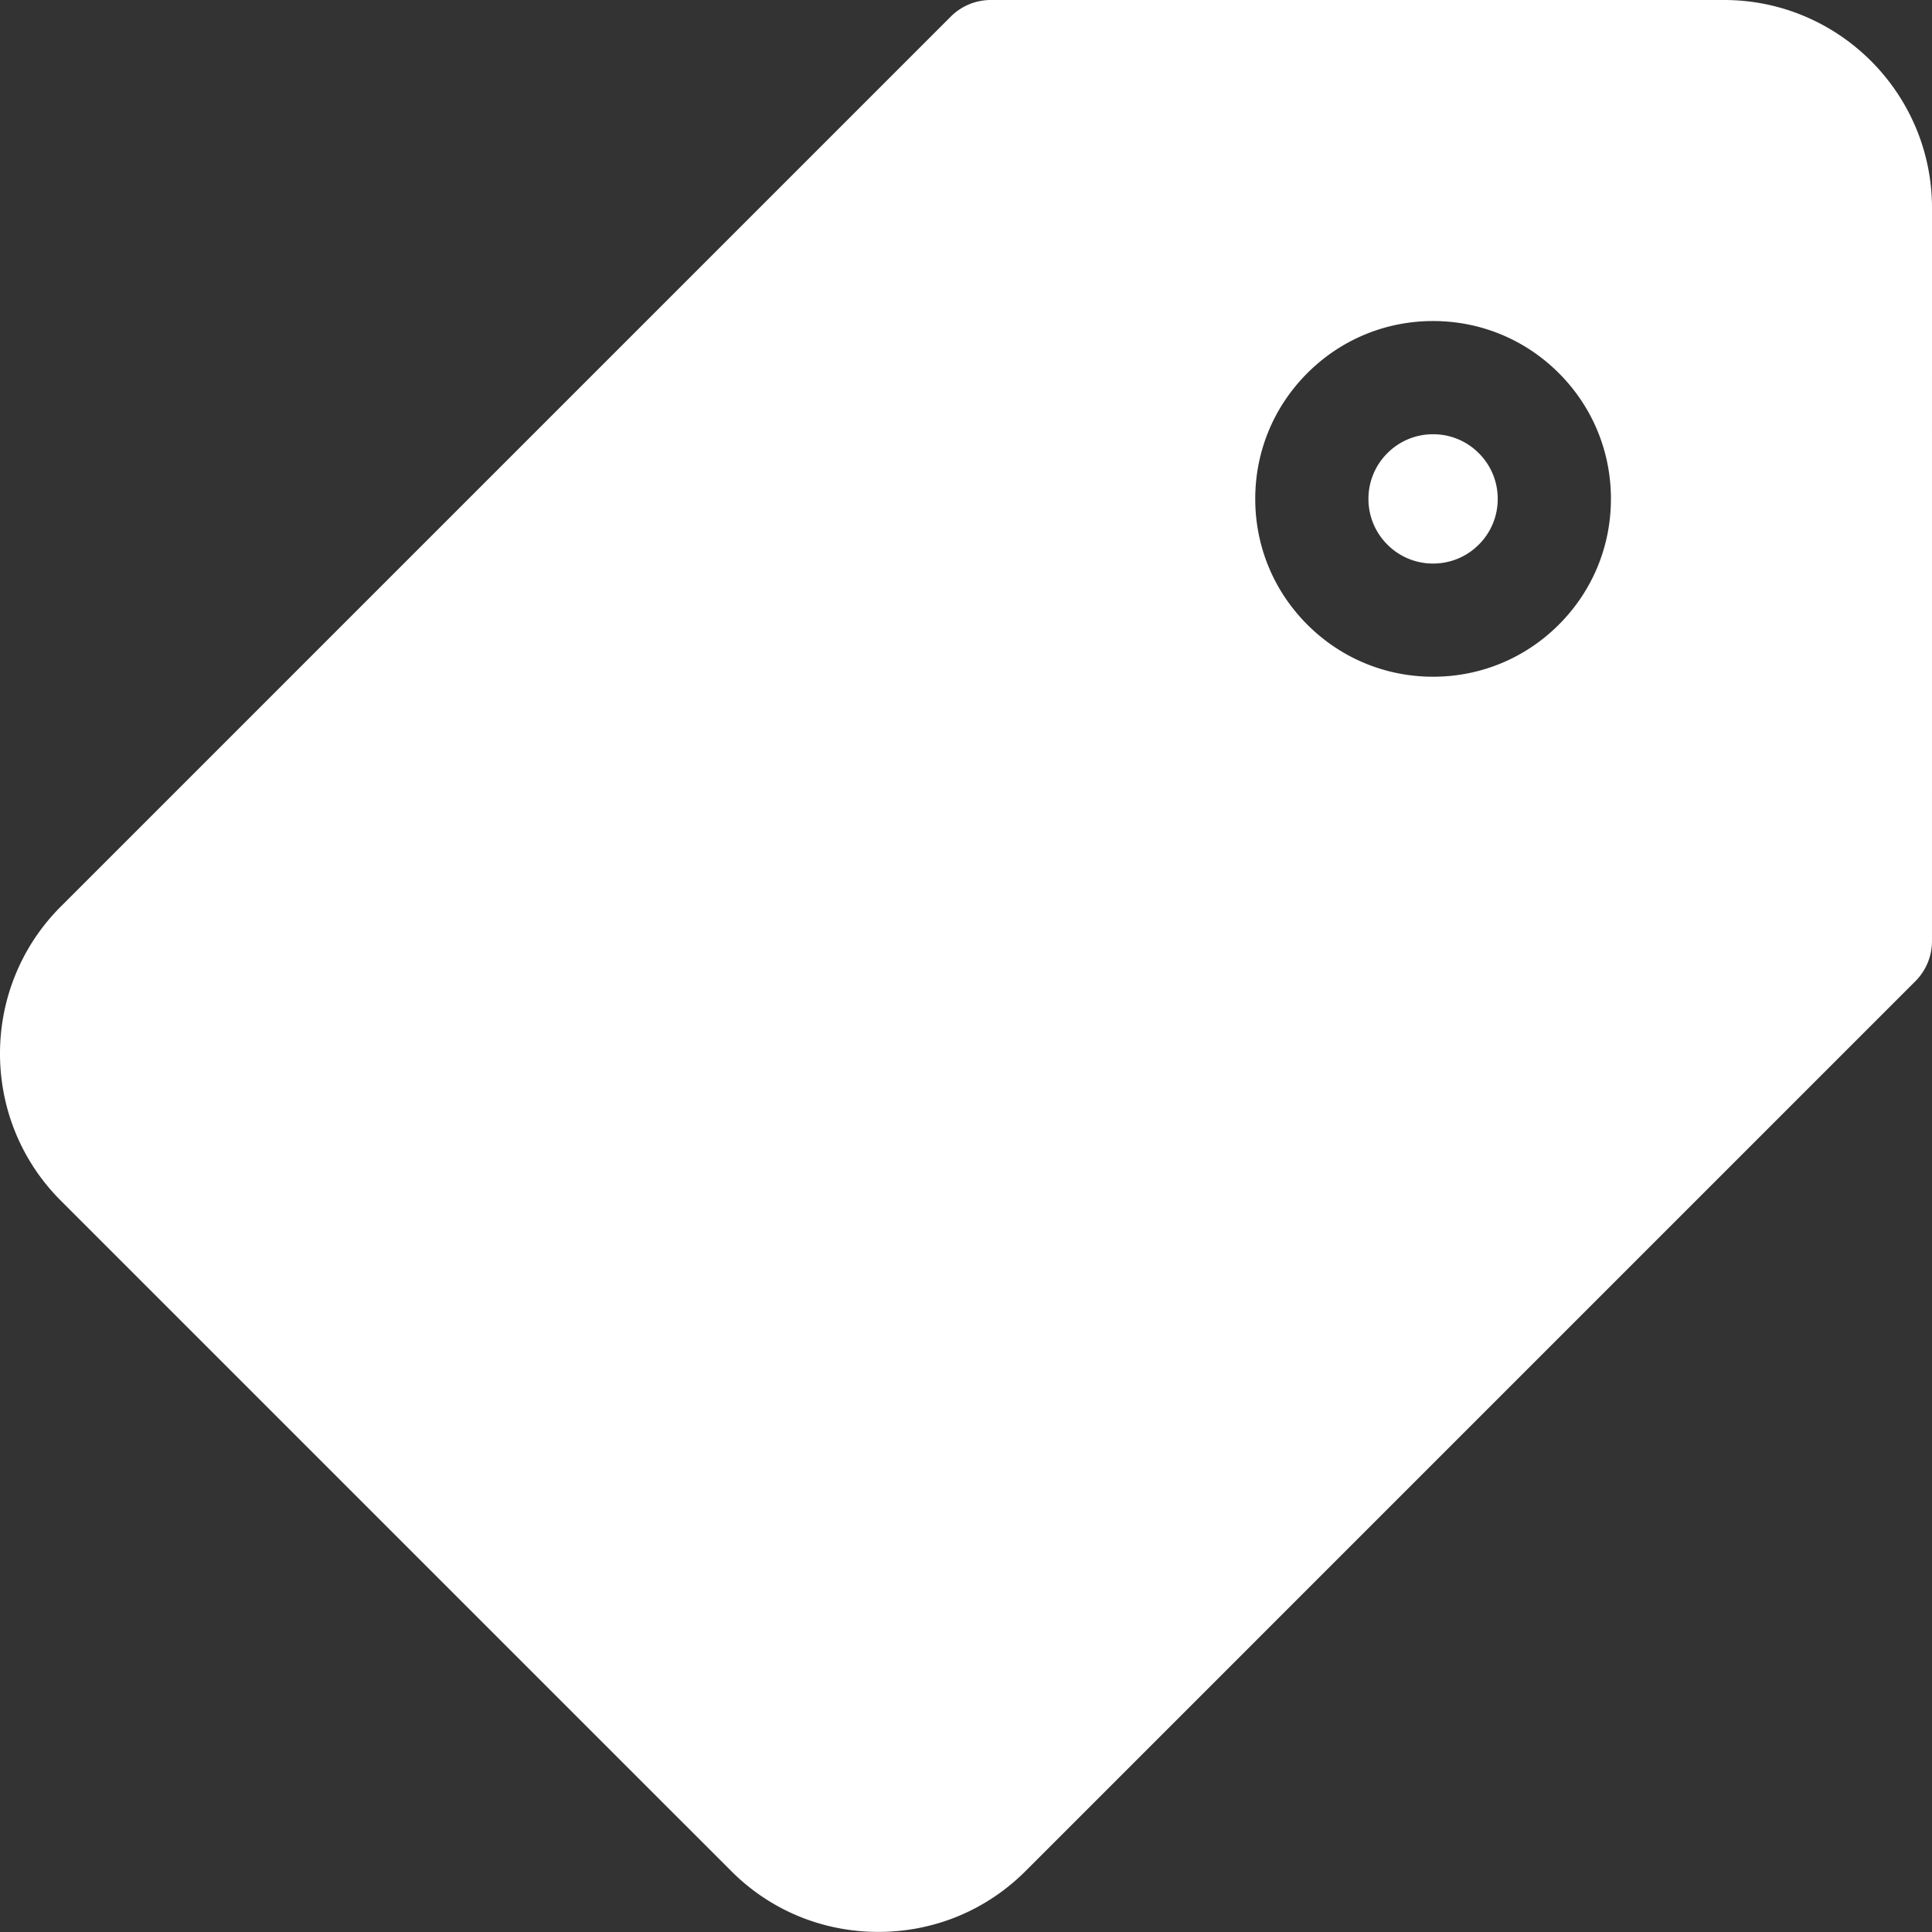 <svg xmlns="http://www.w3.org/2000/svg" xmlns:xlink="http://www.w3.org/1999/xlink" width="512" height="512" x="0" y="0" viewBox="0 0 512 512" style="enable-background:new 0 0 512 512" xml:space="preserve"><rect x="0" y="0" width="512" height="512" fill="#333333" stroke="none"/><g><path d="M379.785 115.078a17.003 17.003 0 0 0-12.113 5.02 17.01 17.01 0 0 0-5.02 12.113 17.01 17.01 0 0 0 5.02 12.113 17.003 17.003 0 0 0 12.113 5.02 17.01 17.01 0 0 0 12.113-5.02 17.022 17.022 0 0 0 5.016-12.113c0-4.574-1.781-8.879-5.016-12.113a17.017 17.017 0 0 0-12.113-5.02zm0 0" fill="#ffffff" opacity="1" data-original="#000000"></path><path d="M456.883 0H262.574c-3.98 0-7.793 1.582-10.605 4.395L16.113 240.246c-21.484 21.488-21.484 56.453 0 77.938l177.7 177.695c10.374 10.379 24.214 16.094 38.964 16.094h.004c14.754 0 28.59-5.72 38.973-16.094l235.848-235.852a15.01 15.01 0 0 0 4.394-10.605L512 55.113C511.996 24.723 487.27 0 456.883 0zm-43.774 165.535c-8.898 8.903-20.734 13.805-33.324 13.805s-24.426-4.903-33.328-13.805c-8.902-8.898-13.805-20.734-13.805-33.324 0-12.59 4.903-24.426 13.805-33.324 8.902-8.903 20.738-13.809 33.328-13.809s24.426 4.902 33.328 13.809c8.899 8.898 13.801 20.734 13.801 33.324 0 12.59-4.902 24.426-13.805 33.324zm0 0" fill="#ffffff" opacity="1" data-original="#000000"></path></g></svg>